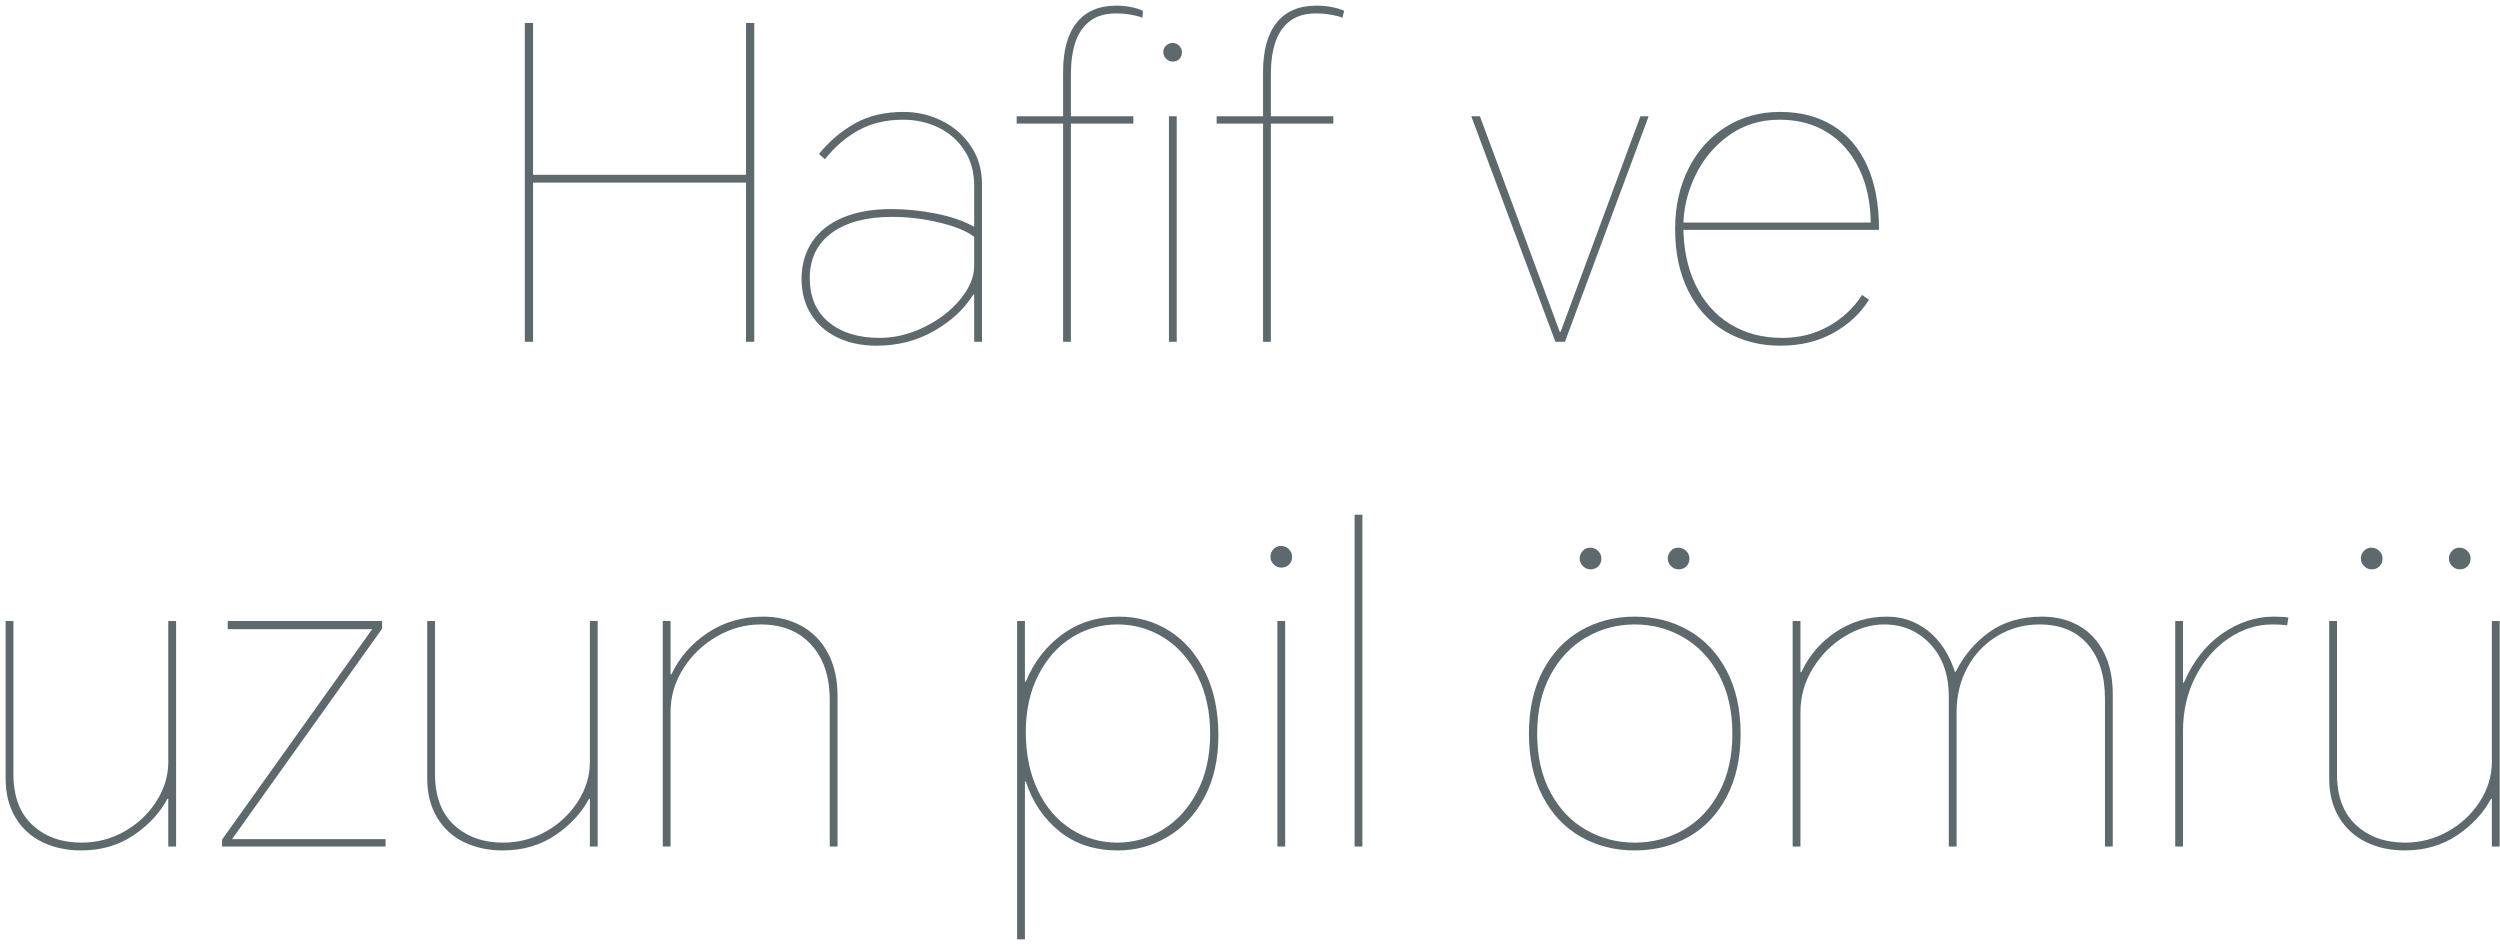 <?xml version="1.0" encoding="UTF-8"?>
<svg width="317px" height="120px" viewBox="0 0 317 120" version="1.1" xmlns="http://www.w3.org/2000/svg" xmlns:xlink="http://www.w3.org/1999/xlink">
    <title>Hafif ve uzun pil öm</title>
    <g id="页面-1" stroke="none" stroke-width="1" fill="none" fill-rule="evenodd">
        <g id="Hafif-ve-uzun-pil-öm" transform="translate(0.713, 0.715)" fill="#5E696E" fill-rule="nonzero">
            <polygon id="路径" points="65.833 2.2 66.878 2.2 66.878 21.45 93.883 21.45 93.883 2.2 94.928 2.2 94.928 42.625 93.883 42.625 93.883 22.44 66.878 22.44 66.878 42.625 65.833 42.625"></polygon>
            <path d="M113.848,13.475 C115.571,13.475 117.194,13.851 118.715,14.602 C120.237,15.354 121.465,16.427 122.4,17.82 C123.335,19.213 123.803,20.827 123.803,22.66 L123.803,42.625 L122.813,42.625 L122.813,36.63 L122.703,36.63 C121.566,38.463 119.907,40.003 117.725,41.25 C115.544,42.497 113.115,43.12 110.438,43.12 C108.568,43.12 106.909,42.772 105.46,42.075 C104.012,41.378 102.894,40.388 102.105,39.105 C101.317,37.822 100.923,36.337 100.923,34.65 C100.923,32.853 101.372,31.286 102.27,29.948 C103.169,28.609 104.47,27.582 106.175,26.867 C107.88,26.152 109.925,25.795 112.308,25.795 C114.178,25.795 116.075,25.988 118,26.372 C119.925,26.758 121.53,27.317 122.813,28.05 L122.813,22.825 C122.813,21.138 122.41,19.663 121.603,18.398 C120.796,17.133 119.705,16.161 118.33,15.482 C116.955,14.804 115.443,14.465 113.793,14.465 C111.666,14.465 109.796,14.905 108.183,15.785 C106.57,16.665 105.14,17.893 103.893,19.47 L103.123,18.81 C104.48,17.16 106.02,15.858 107.743,14.905 C109.466,13.952 111.501,13.475 113.848,13.475 Z M101.968,34.54 C101.968,36.96 102.775,38.83 104.388,40.15 C106.001,41.47 108.146,42.13 110.823,42.13 C112.73,42.13 114.618,41.672 116.488,40.755 C118.358,39.838 119.88,38.665 121.053,37.235 C122.226,35.805 122.813,34.393 122.813,33 L122.813,29.315 C121.86,28.582 120.384,27.977 118.385,27.5 C116.387,27.023 114.398,26.785 112.418,26.785 C109.155,26.785 106.597,27.463 104.745,28.82 C102.894,30.177 101.968,32.083 101.968,34.54 Z" id="形状"></path>
            <path d="M147.507,14.025 L148.497,14.025 L148.497,42.625 L147.507,42.625 L147.507,14.025 Z M128.202,14.96 L128.202,14.025 L134.087,14.025 L134.087,8.415 C134.087,5.665 134.665,3.575 135.82,2.145 C136.975,0.715 138.652,0 140.852,0 C141.515,0 142.148,0.064 142.752,0.193 C143.356,0.321 143.841,0.477 144.207,0.66 L144.152,1.54 C143.822,1.393 143.343,1.265 142.715,1.155 C142.087,1.045 141.448,0.99 140.797,0.99 C139.441,0.99 138.341,1.311 137.497,1.952 C136.654,2.594 136.04,3.483 135.655,4.62 C135.27,5.757 135.077,7.132 135.077,8.745 L135.077,14.025 L142.997,14.025 L142.997,14.96 L135.077,14.96 L135.077,42.625 L134.087,42.625 L134.087,14.96 L128.202,14.96 Z M148.004,7.095 C147.673,7.095 147.388,6.974 147.15,6.731 C146.912,6.488 146.792,6.208 146.792,5.889 C146.792,5.556 146.912,5.28 147.15,5.06 C147.388,4.84 147.66,4.73 147.966,4.73 C148.283,4.73 148.562,4.844 148.8,5.072 C149.038,5.301 149.157,5.572 149.157,5.885 C149.157,6.252 149.048,6.545 148.83,6.765 C148.611,6.985 148.336,7.095 148.004,7.095 Z" id="形状"></path>
            <path d="M153.557,14.96 L153.557,14.025 L159.442,14.025 L159.442,8.415 C159.442,5.665 160.02,3.575 161.175,2.145 C162.33,0.715 164.007,0 166.207,0 C166.904,0 167.573,0.064 168.215,0.193 C168.857,0.321 169.361,0.477 169.727,0.66 L169.507,1.54 C169.177,1.393 168.701,1.265 168.077,1.155 C167.454,1.045 166.812,0.99 166.152,0.99 C164.796,0.99 163.696,1.311 162.852,1.952 C162.009,2.594 161.395,3.483 161.01,4.62 C160.625,5.757 160.432,7.132 160.432,8.745 L160.432,14.025 L168.352,14.025 L168.352,14.96 L160.432,14.96 L160.432,42.625 L159.442,42.625 L159.442,14.96 L153.557,14.96 Z" id="路径"></path>
            <polygon id="路径" points="197.722 42.625 196.512 42.625 185.842 14.025 186.942 14.025 197.062 41.36 197.172 41.36 207.292 14.025 208.337 14.025"></polygon>
            <path d="M236.276,37.29 C235.213,39.013 233.71,40.416 231.766,41.498 C229.823,42.579 227.586,43.12 225.056,43.12 C222.453,43.12 220.134,42.524 218.099,41.333 C216.064,40.141 214.487,38.427 213.369,36.19 C212.25,33.953 211.691,31.332 211.691,28.325 C211.691,25.465 212.26,22.907 213.396,20.652 C214.533,18.398 216.11,16.637 218.126,15.373 C220.143,14.107 222.435,13.475 225.001,13.475 C227.568,13.475 229.795,14.053 231.684,15.207 C233.572,16.363 235.02,18.049 236.029,20.267 C237.037,22.486 237.541,25.153 237.541,28.27 C237.541,28.307 237.541,28.362 237.541,28.435 L212.296,28.435 L212.736,27.885 C212.736,30.782 213.259,33.303 214.304,35.447 C215.349,37.593 216.815,39.242 218.704,40.398 C220.592,41.553 222.783,42.13 225.276,42.13 C227.44,42.13 229.401,41.635 231.161,40.645 C232.921,39.655 234.333,38.335 235.396,36.685 L236.276,37.29 Z M236.496,27.5 C236.46,24.86 235.955,22.559 234.984,20.598 C234.012,18.636 232.674,17.123 230.969,16.06 C229.264,14.997 227.256,14.465 224.946,14.465 C222.49,14.465 220.335,15.134 218.484,16.473 C216.632,17.811 215.211,19.525 214.221,21.615 C213.231,23.705 212.736,25.85 212.736,28.05 L212.296,27.5 L236.496,27.5 Z" id="形状"></path>
            <path d="M9.573,107.12 C7.738,107.12 6.095,106.766 4.644,106.059 C3.194,105.352 2.057,104.307 1.234,102.924 C0.411,101.541 0,99.897 0,97.99 L0,78.025 L0.99,78.025 L0.99,97.44 C0.99,100.263 1.797,102.418 3.41,103.903 C5.023,105.388 7.091,106.13 9.614,106.13 C11.58,106.13 13.399,105.656 15.073,104.707 C16.747,103.758 18.091,102.493 19.105,100.912 C20.118,99.331 20.625,97.663 20.625,95.909 L20.625,78.025 L21.615,78.025 L21.615,106.625 L20.625,106.625 L20.625,100.575 L20.515,100.575 C19.562,102.372 18.132,103.912 16.225,105.195 C14.318,106.478 12.101,107.12 9.573,107.12 Z" id="路径"></path>
            <polygon id="路径" points="27.444 105.745 46.474 79.07 28.159 79.07 28.159 78.025 47.739 78.025 47.739 79.007 28.709 105.69 48.179 105.69 48.179 106.625 27.444 106.625"></polygon>
            <path d="M63.032,107.12 C61.197,107.12 59.554,106.766 58.104,106.059 C56.653,105.352 55.517,104.307 54.694,102.924 C53.871,101.541 53.459,99.897 53.459,97.99 L53.459,78.025 L54.449,78.025 L54.449,97.44 C54.449,100.263 55.256,102.418 56.869,103.903 C58.483,105.388 60.55,106.13 63.073,106.13 C65.039,106.13 66.859,105.656 68.533,104.707 C70.207,103.758 71.55,102.493 72.564,100.912 C73.577,99.331 74.084,97.663 74.084,95.909 L74.084,78.025 L75.074,78.025 L75.074,106.625 L74.084,106.625 L74.084,100.575 L73.974,100.575 C73.021,102.372 71.591,103.912 69.684,105.195 C67.778,106.478 65.56,107.12 63.032,107.12 Z" id="路径"></path>
            <path d="M83.323,78.025 L84.313,78.025 L84.313,84.79 L84.423,84.79 C85.45,82.627 86.99,80.867 89.043,79.51 C91.097,78.153 93.435,77.475 96.059,77.475 C97.872,77.475 99.493,77.869 100.923,78.657 C102.353,79.446 103.472,80.597 104.278,82.11 C105.085,83.623 105.488,85.433 105.488,87.539 L105.488,106.625 L104.498,106.625 L104.498,88.02 C104.498,85.097 103.72,82.773 102.162,81.05 C100.605,79.327 98.462,78.465 95.735,78.465 C93.804,78.465 91.958,78.969 90.198,79.978 C88.438,80.986 87.018,82.344 85.936,84.051 C84.854,85.758 84.313,87.6 84.313,89.575 L84.313,106.625 L83.323,106.625 L83.323,78.025 Z" id="路径"></path>
            <path d="M128.258,78.025 L129.248,78.025 L129.248,85.725 L129.358,85.725 C130.384,83.232 131.924,81.233 133.978,79.73 C136.031,78.227 138.433,77.475 141.183,77.475 C143.529,77.475 145.656,78.077 147.563,79.28 C149.469,80.484 150.982,82.225 152.1,84.505 C153.219,86.785 153.778,89.467 153.778,92.55 C153.778,95.59 153.182,98.213 151.99,100.419 C150.799,102.626 149.231,104.294 147.288,105.424 C145.344,106.555 143.273,107.12 141.073,107.12 C138.103,107.12 135.619,106.313 133.62,104.7 C131.622,103.087 130.201,100.978 129.358,98.375 L129.248,98.375 L129.248,118.395 L128.258,118.395 L128.258,78.025 Z M140.989,106.13 C143.025,106.13 144.941,105.58 146.738,104.48 C148.534,103.38 149.983,101.785 151.083,99.695 C152.183,97.605 152.733,95.148 152.733,92.325 C152.733,89.569 152.21,87.139 151.165,85.033 C150.12,82.928 148.699,81.307 146.903,80.17 C145.106,79.033 143.126,78.465 140.963,78.465 C138.873,78.465 136.948,79.015 135.188,80.115 C133.428,81.215 132.016,82.803 130.953,84.879 C129.889,86.955 129.358,89.364 129.358,92.105 C129.358,94.928 129.871,97.403 130.898,99.53 C131.924,101.657 133.327,103.288 135.105,104.425 C136.884,105.562 138.845,106.13 140.989,106.13 Z" id="形状"></path>
            <path d="M161.258,78.025 L162.248,78.025 L162.248,106.625 L161.258,106.625 L161.258,78.025 Z M161.753,71.26 C161.386,71.26 161.065,71.123 160.79,70.849 C160.515,70.575 160.378,70.259 160.378,69.899 C160.378,69.523 160.506,69.198 160.763,68.922 C161.019,68.647 161.336,68.51 161.714,68.51 C162.106,68.51 162.44,68.646 162.715,68.918 C162.99,69.19 163.128,69.512 163.128,69.885 C163.128,70.288 162.997,70.618 162.737,70.875 C162.476,71.132 162.148,71.26 161.753,71.26 Z" id="形状"></path>
            <polygon id="路径" points="171.047 64.55 172.037 64.55 172.037 106.625 171.047 106.625"></polygon>
            <path d="M193.156,92.325 C193.156,89.245 193.742,86.587 194.916,84.35 C196.089,82.113 197.693,80.408 199.728,79.235 C201.763,78.062 204.046,77.475 206.576,77.475 C209.106,77.475 211.388,78.062 213.423,79.235 C215.458,80.408 217.062,82.113 218.236,84.35 C219.409,86.587 219.996,89.245 219.996,92.325 C219.996,95.405 219.409,98.063 218.236,100.3 C217.062,102.537 215.458,104.233 213.423,105.388 C211.388,106.543 209.106,107.12 206.576,107.12 C204.046,107.12 201.763,106.543 199.728,105.388 C197.693,104.233 196.089,102.537 194.916,100.3 C193.742,98.063 193.156,95.405 193.156,92.325 Z M194.201,92.325 C194.201,95.185 194.76,97.66 195.878,99.75 C196.996,101.84 198.5,103.426 200.388,104.507 C202.276,105.589 204.339,106.13 206.576,106.13 C208.812,106.13 210.875,105.589 212.763,104.507 C214.651,103.426 216.155,101.84 217.273,99.75 C218.391,97.66 218.951,95.185 218.951,92.325 C218.951,89.465 218.391,86.99 217.273,84.9 C216.155,82.81 214.651,81.215 212.763,80.115 C210.875,79.015 208.812,78.465 206.576,78.465 C204.339,78.465 202.276,79.015 200.388,80.115 C198.5,81.215 196.996,82.81 195.878,84.9 C194.76,86.99 194.201,89.465 194.201,92.325 Z M200.911,68.73 C201.314,68.73 201.653,68.868 201.928,69.142 C202.203,69.418 202.341,69.738 202.341,70.105 C202.341,70.508 202.212,70.838 201.956,71.095 C201.699,71.352 201.369,71.48 200.966,71.48 C200.599,71.48 200.278,71.343 200.003,71.067 C199.728,70.793 199.591,70.472 199.591,70.105 C199.591,69.738 199.719,69.418 199.976,69.142 C200.232,68.868 200.544,68.73 200.911,68.73 Z M212.076,68.73 C212.479,68.73 212.818,68.868 213.093,69.142 C213.368,69.418 213.506,69.738 213.506,70.105 C213.506,70.508 213.377,70.838 213.121,71.095 C212.864,71.352 212.534,71.48 212.131,71.48 C211.764,71.48 211.443,71.343 211.168,71.067 C210.893,70.793 210.756,70.472 210.756,70.105 C210.756,69.738 210.884,69.418 211.141,69.142 C211.397,68.868 211.709,68.73 212.076,68.73 Z" id="形状"></path>
            <path d="M258.22,77.475 C259.98,77.475 261.538,77.86 262.895,78.63 C264.252,79.4 265.306,80.528 266.057,82.013 C266.809,83.498 267.185,85.267 267.185,87.32 L267.185,106.625 L266.195,106.625 L266.195,87.87 C266.195,84.973 265.471,82.682 264.022,80.995 C262.574,79.308 260.53,78.465 257.89,78.465 C255.947,78.465 254.168,78.951 252.555,79.922 C250.942,80.894 249.677,82.223 248.76,83.91 C247.843,85.597 247.385,87.485 247.385,89.575 L247.385,106.625 L246.395,106.625 L246.395,87.65 C246.395,84.863 245.616,82.636 244.057,80.968 C242.499,79.299 240.547,78.465 238.2,78.465 C236.513,78.465 234.845,78.969 233.195,79.978 C231.545,80.986 230.197,82.343 229.152,84.047 C228.107,85.752 227.585,87.595 227.585,89.575 L227.585,106.625 L226.595,106.625 L226.595,78.025 L227.585,78.025 L227.585,84.515 L227.695,84.515 C228.685,82.388 230.152,80.683 232.095,79.4 C234.038,78.117 236.183,77.475 238.53,77.475 C240.51,77.475 242.261,78.08 243.782,79.29 C245.304,80.5 246.432,82.223 247.165,84.46 L247.275,84.46 C248.302,82.407 249.722,80.729 251.537,79.427 C253.352,78.126 255.58,77.475 258.22,77.475 Z" id="路径"></path>
            <path d="M275.104,78.025 L276.094,78.025 L276.094,85.835 L276.204,85.835 C277.378,83.122 279,81.05 281.072,79.62 C283.143,78.19 285.316,77.475 287.589,77.475 C288.359,77.475 288.983,77.512 289.459,77.585 L289.294,78.575 C288.781,78.502 288.158,78.465 287.424,78.465 C285.444,78.465 283.583,79.061 281.842,80.252 C280.1,81.444 278.707,83.067 277.662,85.12 C276.617,87.173 276.094,89.447 276.094,91.94 L276.094,106.625 L275.104,106.625 L275.104,78.025 Z" id="路径"></path>
            <path d="M304.199,107.12 C302.365,107.12 300.725,106.763 299.276,106.047 C297.828,105.332 296.691,104.287 295.866,102.912 C295.041,101.537 294.629,99.897 294.629,97.99 L294.629,78.025 L295.619,78.025 L295.619,97.44 C295.619,100.263 296.425,102.418 298.039,103.903 C299.652,105.388 301.724,106.13 304.254,106.13 C306.197,106.13 308.012,105.653 309.699,104.7 C311.385,103.747 312.733,102.482 313.741,100.905 C314.75,99.328 315.254,97.66 315.254,95.9 L315.254,78.025 L316.244,78.025 L316.244,106.625 L315.254,106.625 L315.254,100.575 L315.144,100.575 C314.19,102.372 312.76,103.912 310.854,105.195 C308.947,106.478 306.729,107.12 304.199,107.12 Z M299.964,68.73 C300.367,68.73 300.706,68.868 300.981,69.142 C301.256,69.418 301.394,69.738 301.394,70.105 C301.394,70.508 301.265,70.838 301.009,71.095 C300.752,71.352 300.422,71.48 300.019,71.48 C299.652,71.48 299.331,71.343 299.056,71.067 C298.781,70.793 298.644,70.472 298.644,70.105 C298.644,69.738 298.772,69.418 299.029,69.142 C299.285,68.868 299.597,68.73 299.964,68.73 Z M311.129,68.73 C311.532,68.73 311.871,68.868 312.146,69.142 C312.421,69.418 312.559,69.738 312.559,70.105 C312.559,70.508 312.43,70.838 312.174,71.095 C311.917,71.352 311.587,71.48 311.184,71.48 C310.817,71.48 310.496,71.343 310.221,71.067 C309.946,70.793 309.809,70.472 309.809,70.105 C309.809,69.738 309.937,69.418 310.194,69.142 C310.45,68.868 310.762,68.73 311.129,68.73 Z" id="形状"></path>
        </g>
    </g>
</svg>